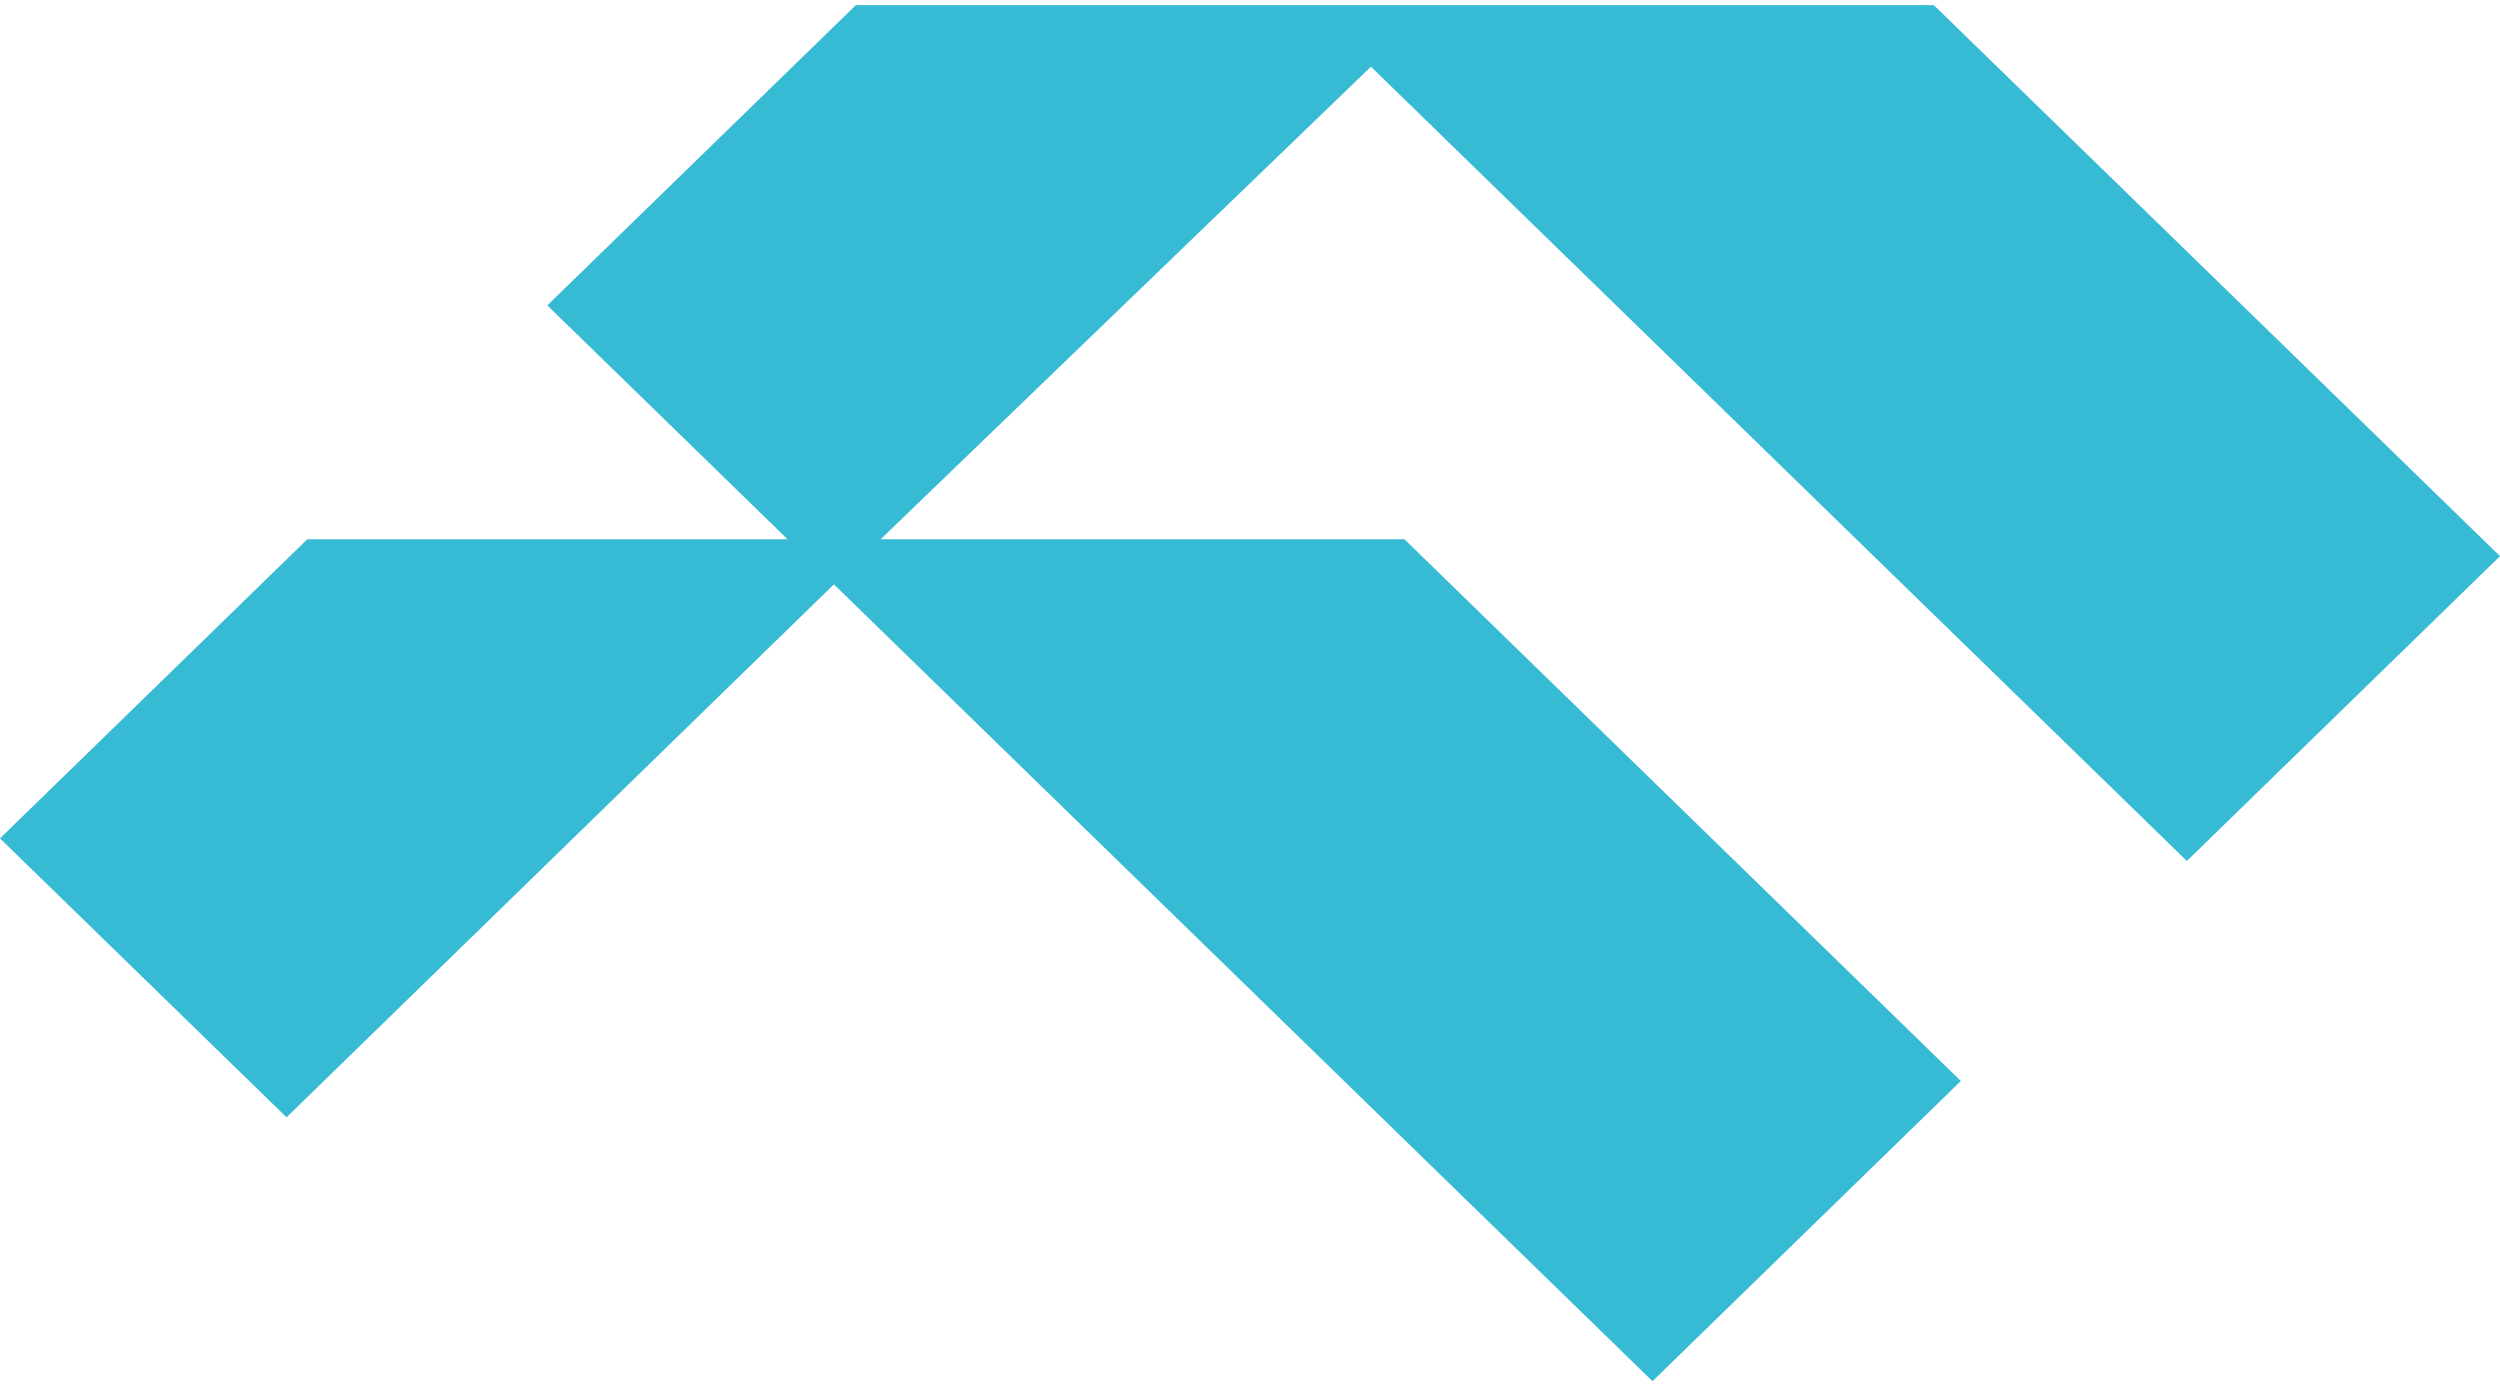 <svg width="110" height="61" viewBox="0 0 110 61" fill="none" xmlns="http://www.w3.org/2000/svg">
<path d="M36.915 25.494L12.608 49.162L0 36.889L13.521 23.727H61.796L86.277 47.564L72.709 60.773L24.081 13.436L37.656 0.227H85.089L110 24.471L96.222 37.883L60.322 2.935L36.915 25.494Z" fill="#37BBD5"/>
</svg>
